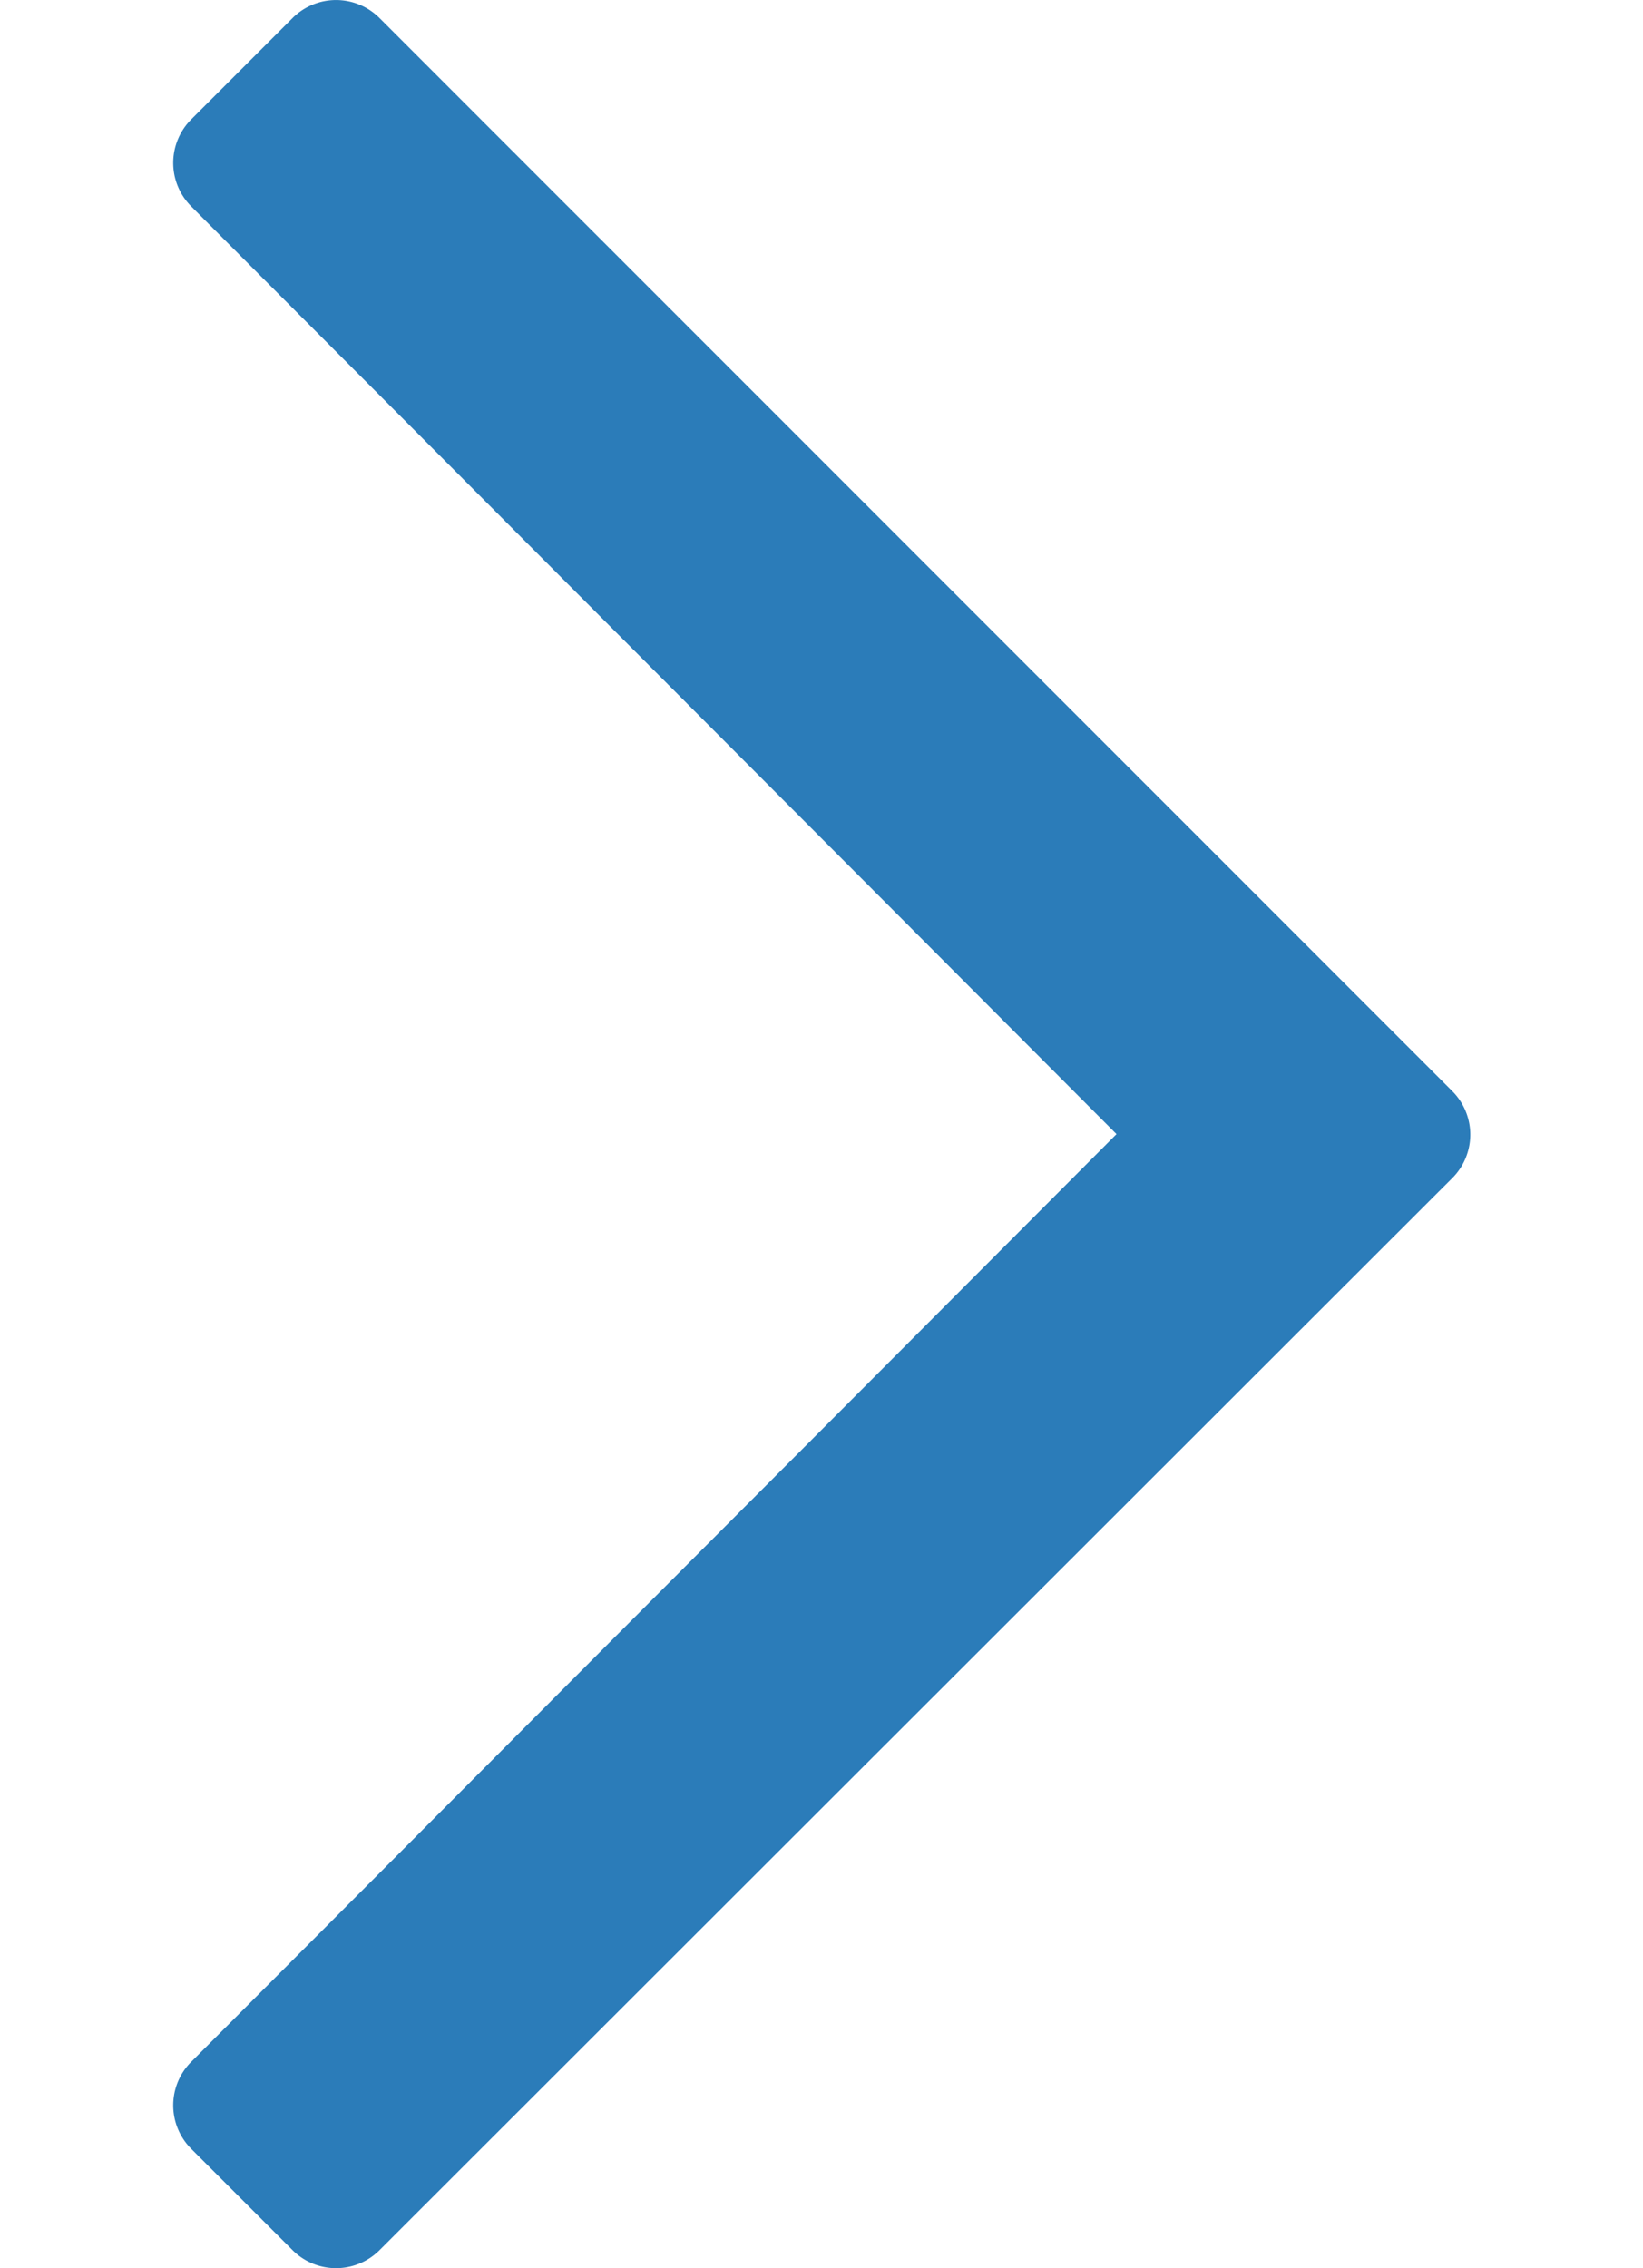 <svg height="14" viewBox="0 0 10.144 17.74" width="10.144" xmlns="http://www.w3.org/2000/svg"><path d="m2.327 34.727-.793.793a.481.481 0 0 0 0 .68l7.239 7.256-7.239 7.256a.481.481 0 0 0 0 .68l.793.793a.481.481 0 0 0 .68 0l8.393-8.385a.481.481 0 0 0 0-.68l-8.393-8.393a.481.481 0 0 0 -.68 0z" fill="#2b7cb9" transform="translate(-1.393 -34.586)"/></svg>
